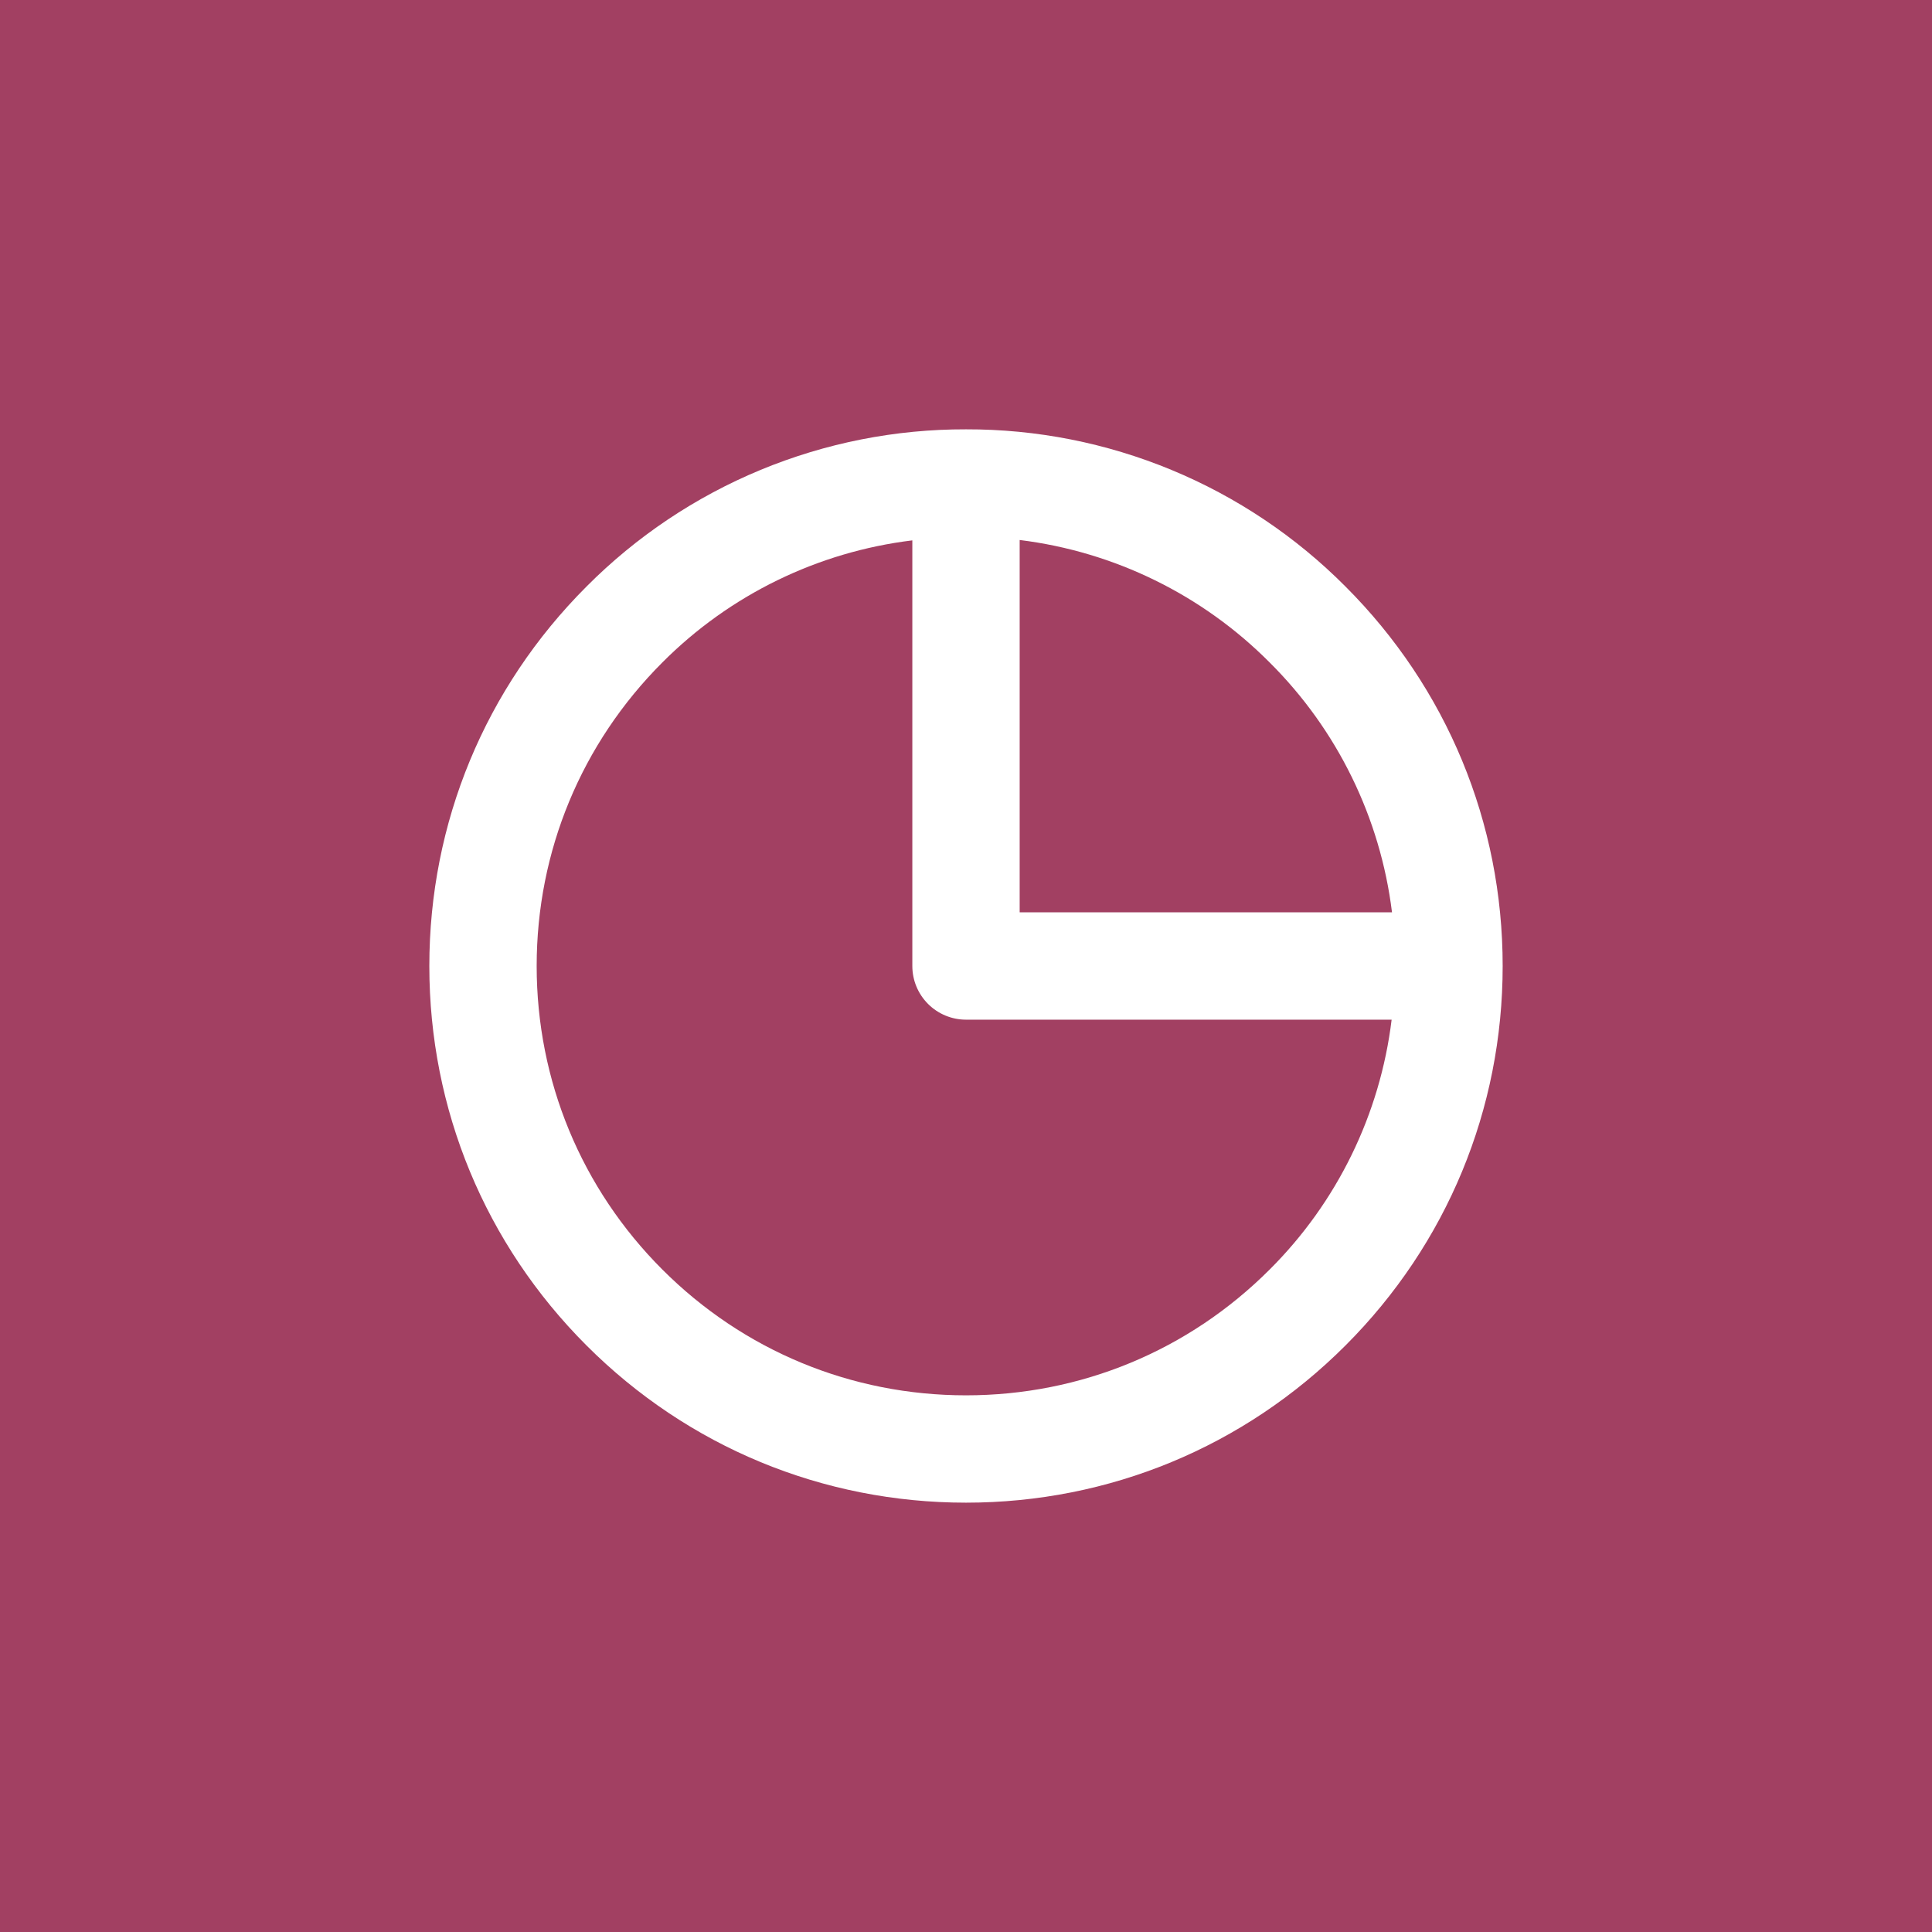 <?xml version="1.0" encoding="UTF-8"?>
<svg xmlns="http://www.w3.org/2000/svg" width="72" height="72" viewBox="0 0 72 72" fill="none">
  <rect width="72" height="72" fill="#A24062"></rect>
  <path d="M36 16C33.373 15.993 30.77 16.507 28.342 17.513C25.915 18.518 23.711 19.995 21.858 21.858C18.08 25.636 16 30.66 16 36C16 41.34 18.08 46.364 21.858 50.142C25.636 53.92 30.66 56 36 56C41.34 56 46.364 53.92 50.142 50.142C53.92 46.364 56 41.34 56 36C56 30.66 53.92 25.636 50.142 21.858C48.289 19.995 46.085 18.518 43.658 17.513C41.23 16.507 38.627 15.993 36 16ZM47.314 47.314C44.292 50.336 40.274 52 36 52C31.726 52 27.708 50.336 24.686 47.314C21.664 44.292 20 40.274 20 36C20 31.726 21.664 27.708 24.686 24.686C27.193 22.169 30.474 20.568 34 20.138V36C34 36.531 34.211 37.039 34.586 37.414C34.961 37.789 35.47 38 36 38H51.862C51.432 41.527 49.831 44.807 47.314 47.314ZM38 34V20.124C41.528 20.56 44.807 22.166 47.314 24.686C49.835 27.192 51.441 30.472 51.876 34H38Z" fill="white"></path>
</svg>
